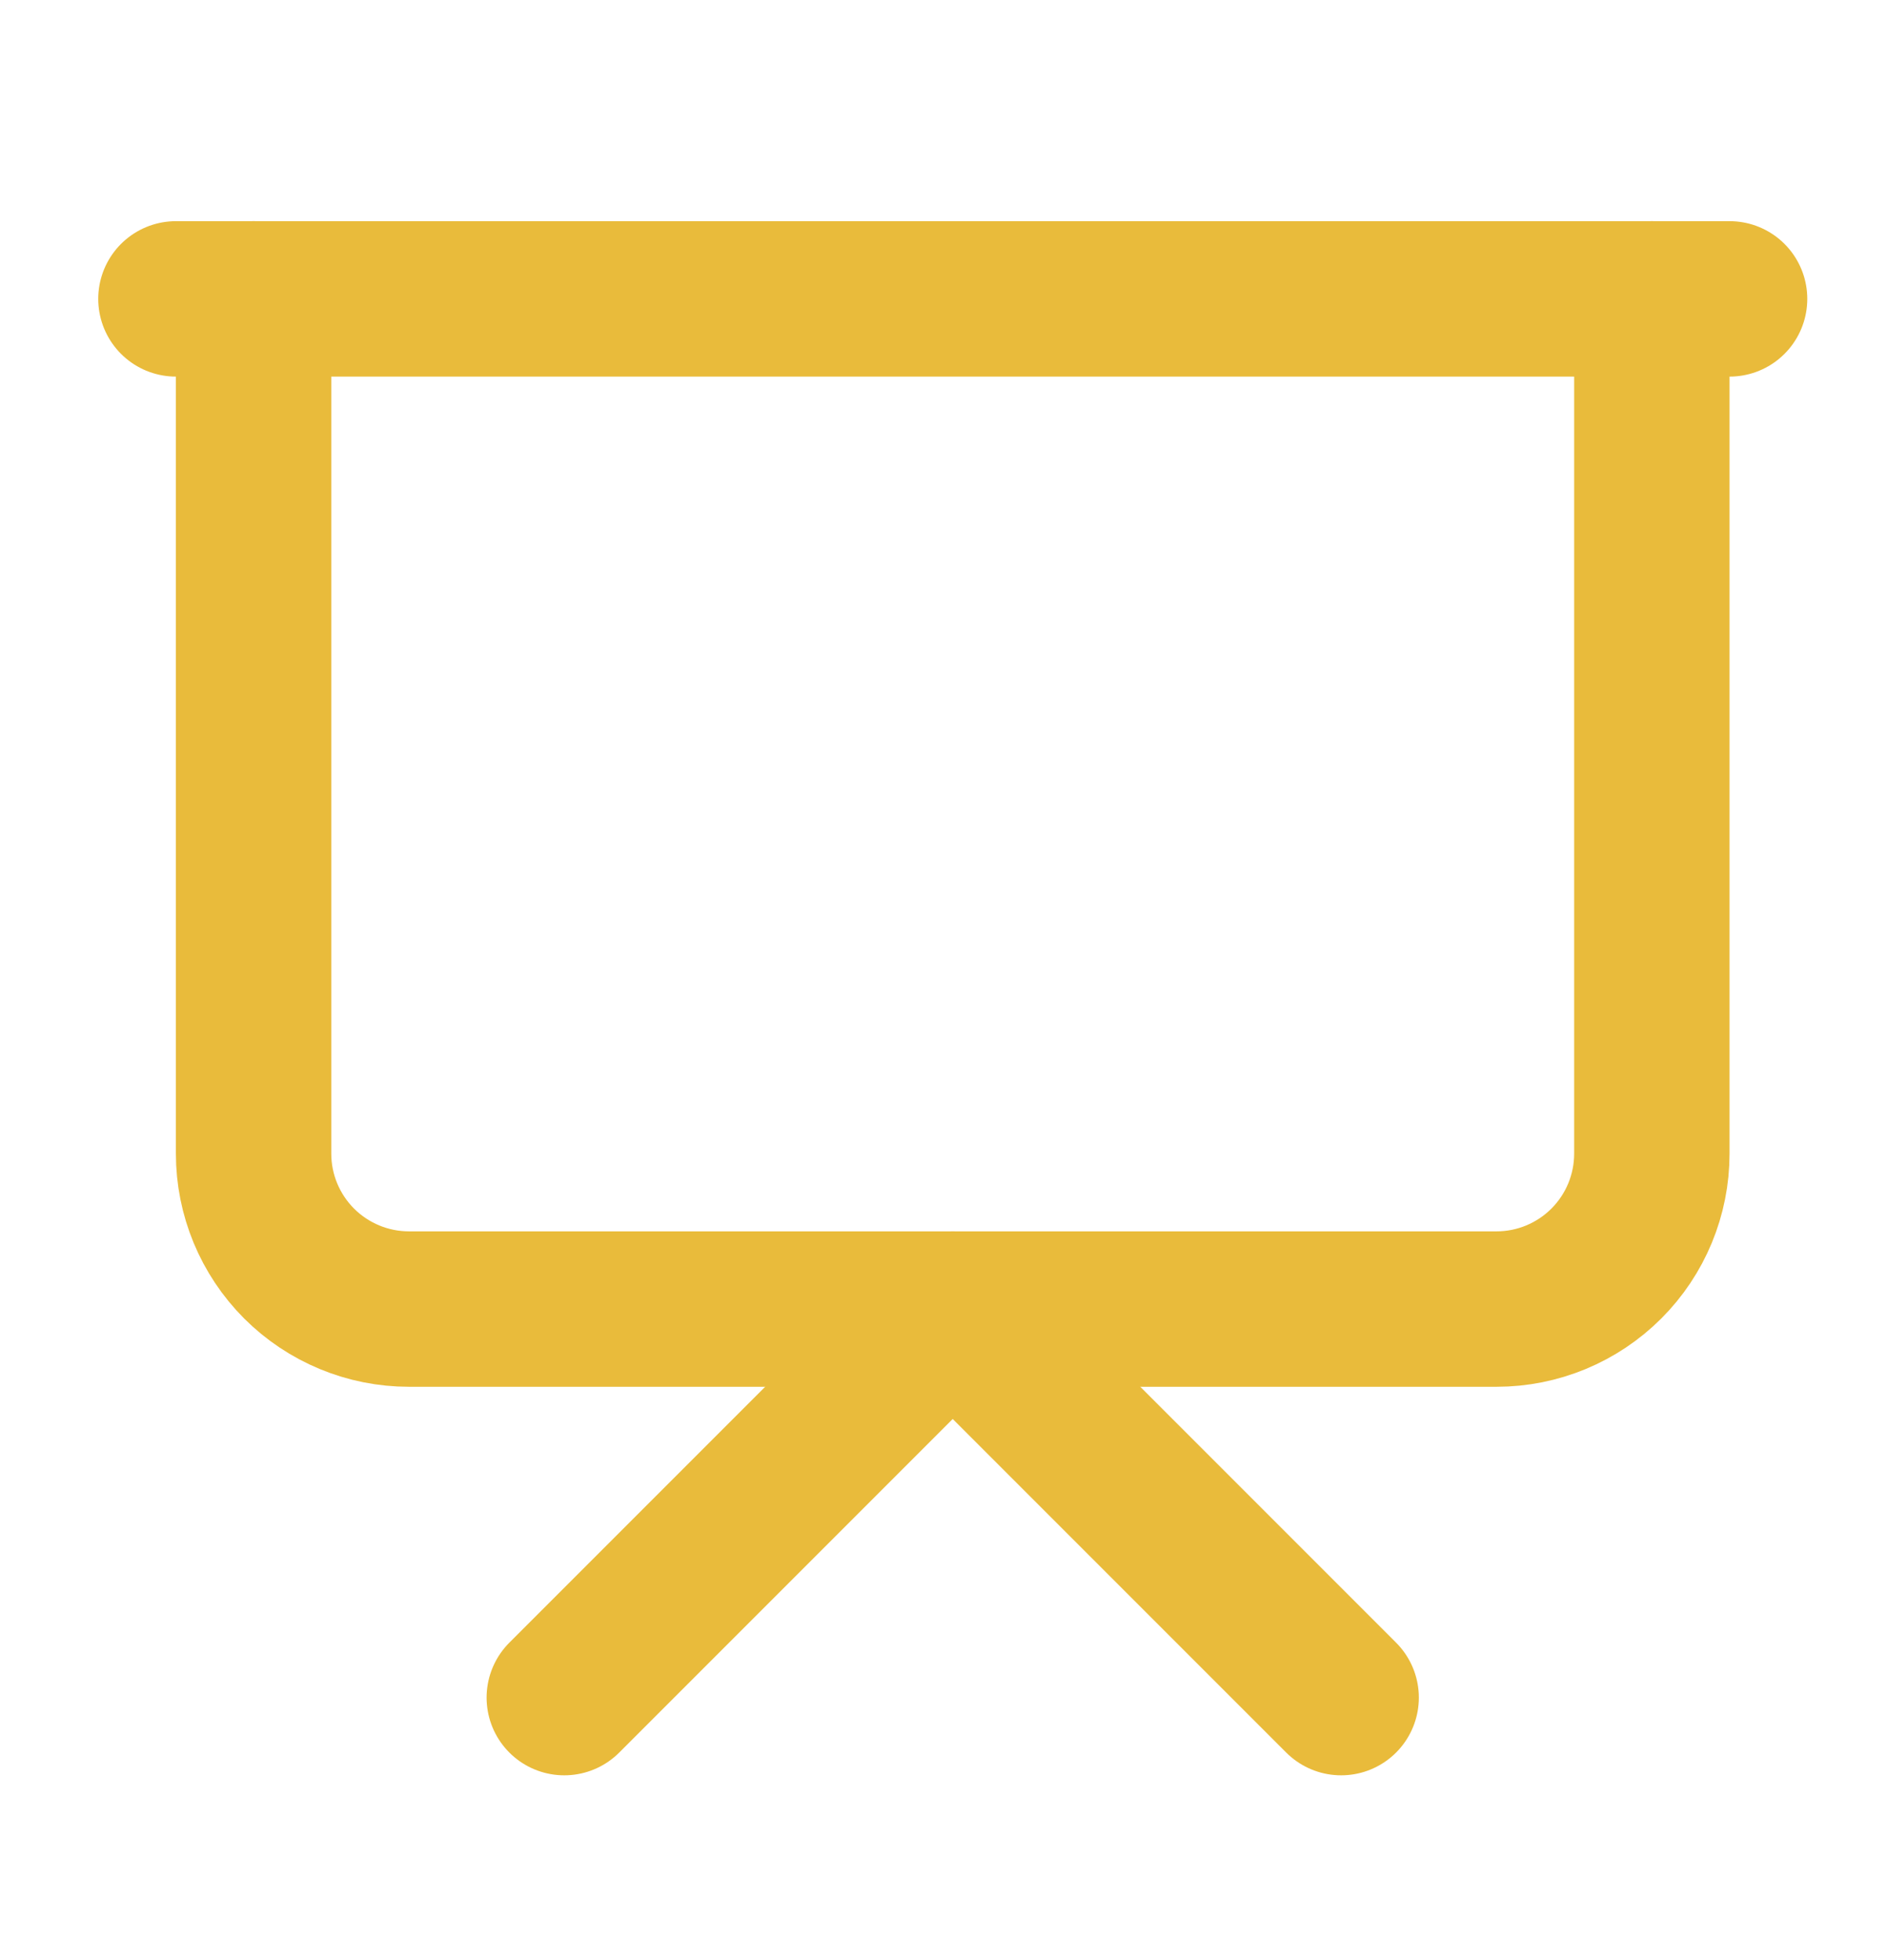 <svg width="26" height="27" viewBox="0 0 26 27" fill="none" xmlns="http://www.w3.org/2000/svg">
<g clip-path="url(#clip0_1034_2595)">
<path d="M2.424 4.117H23.831" stroke="#E9BB3B" stroke-width="2.141" stroke-linecap="round" stroke-linejoin="round"/>
<path d="M22.76 4.117V15.891C22.76 16.459 22.535 17.003 22.133 17.405C21.732 17.806 21.188 18.032 20.62 18.032H5.635C5.067 18.032 4.523 17.806 4.121 17.405C3.72 17.003 3.494 16.459 3.494 15.891V4.117" stroke="#E9BB3B" stroke-width="2.141" stroke-linecap="round" stroke-linejoin="round"/>
<path d="M7.775 23.384L13.127 18.032L18.479 23.384" stroke="#E9BB3B" stroke-width="2.141" stroke-linecap="round" stroke-linejoin="round"/>
</g>
<defs>
<clipPath id="clip0_1034_2595">
<rect width="25.688" height="25.688" fill="white" transform="translate(0.283 0.906)"/>
</clipPath>
</defs>
</svg>
